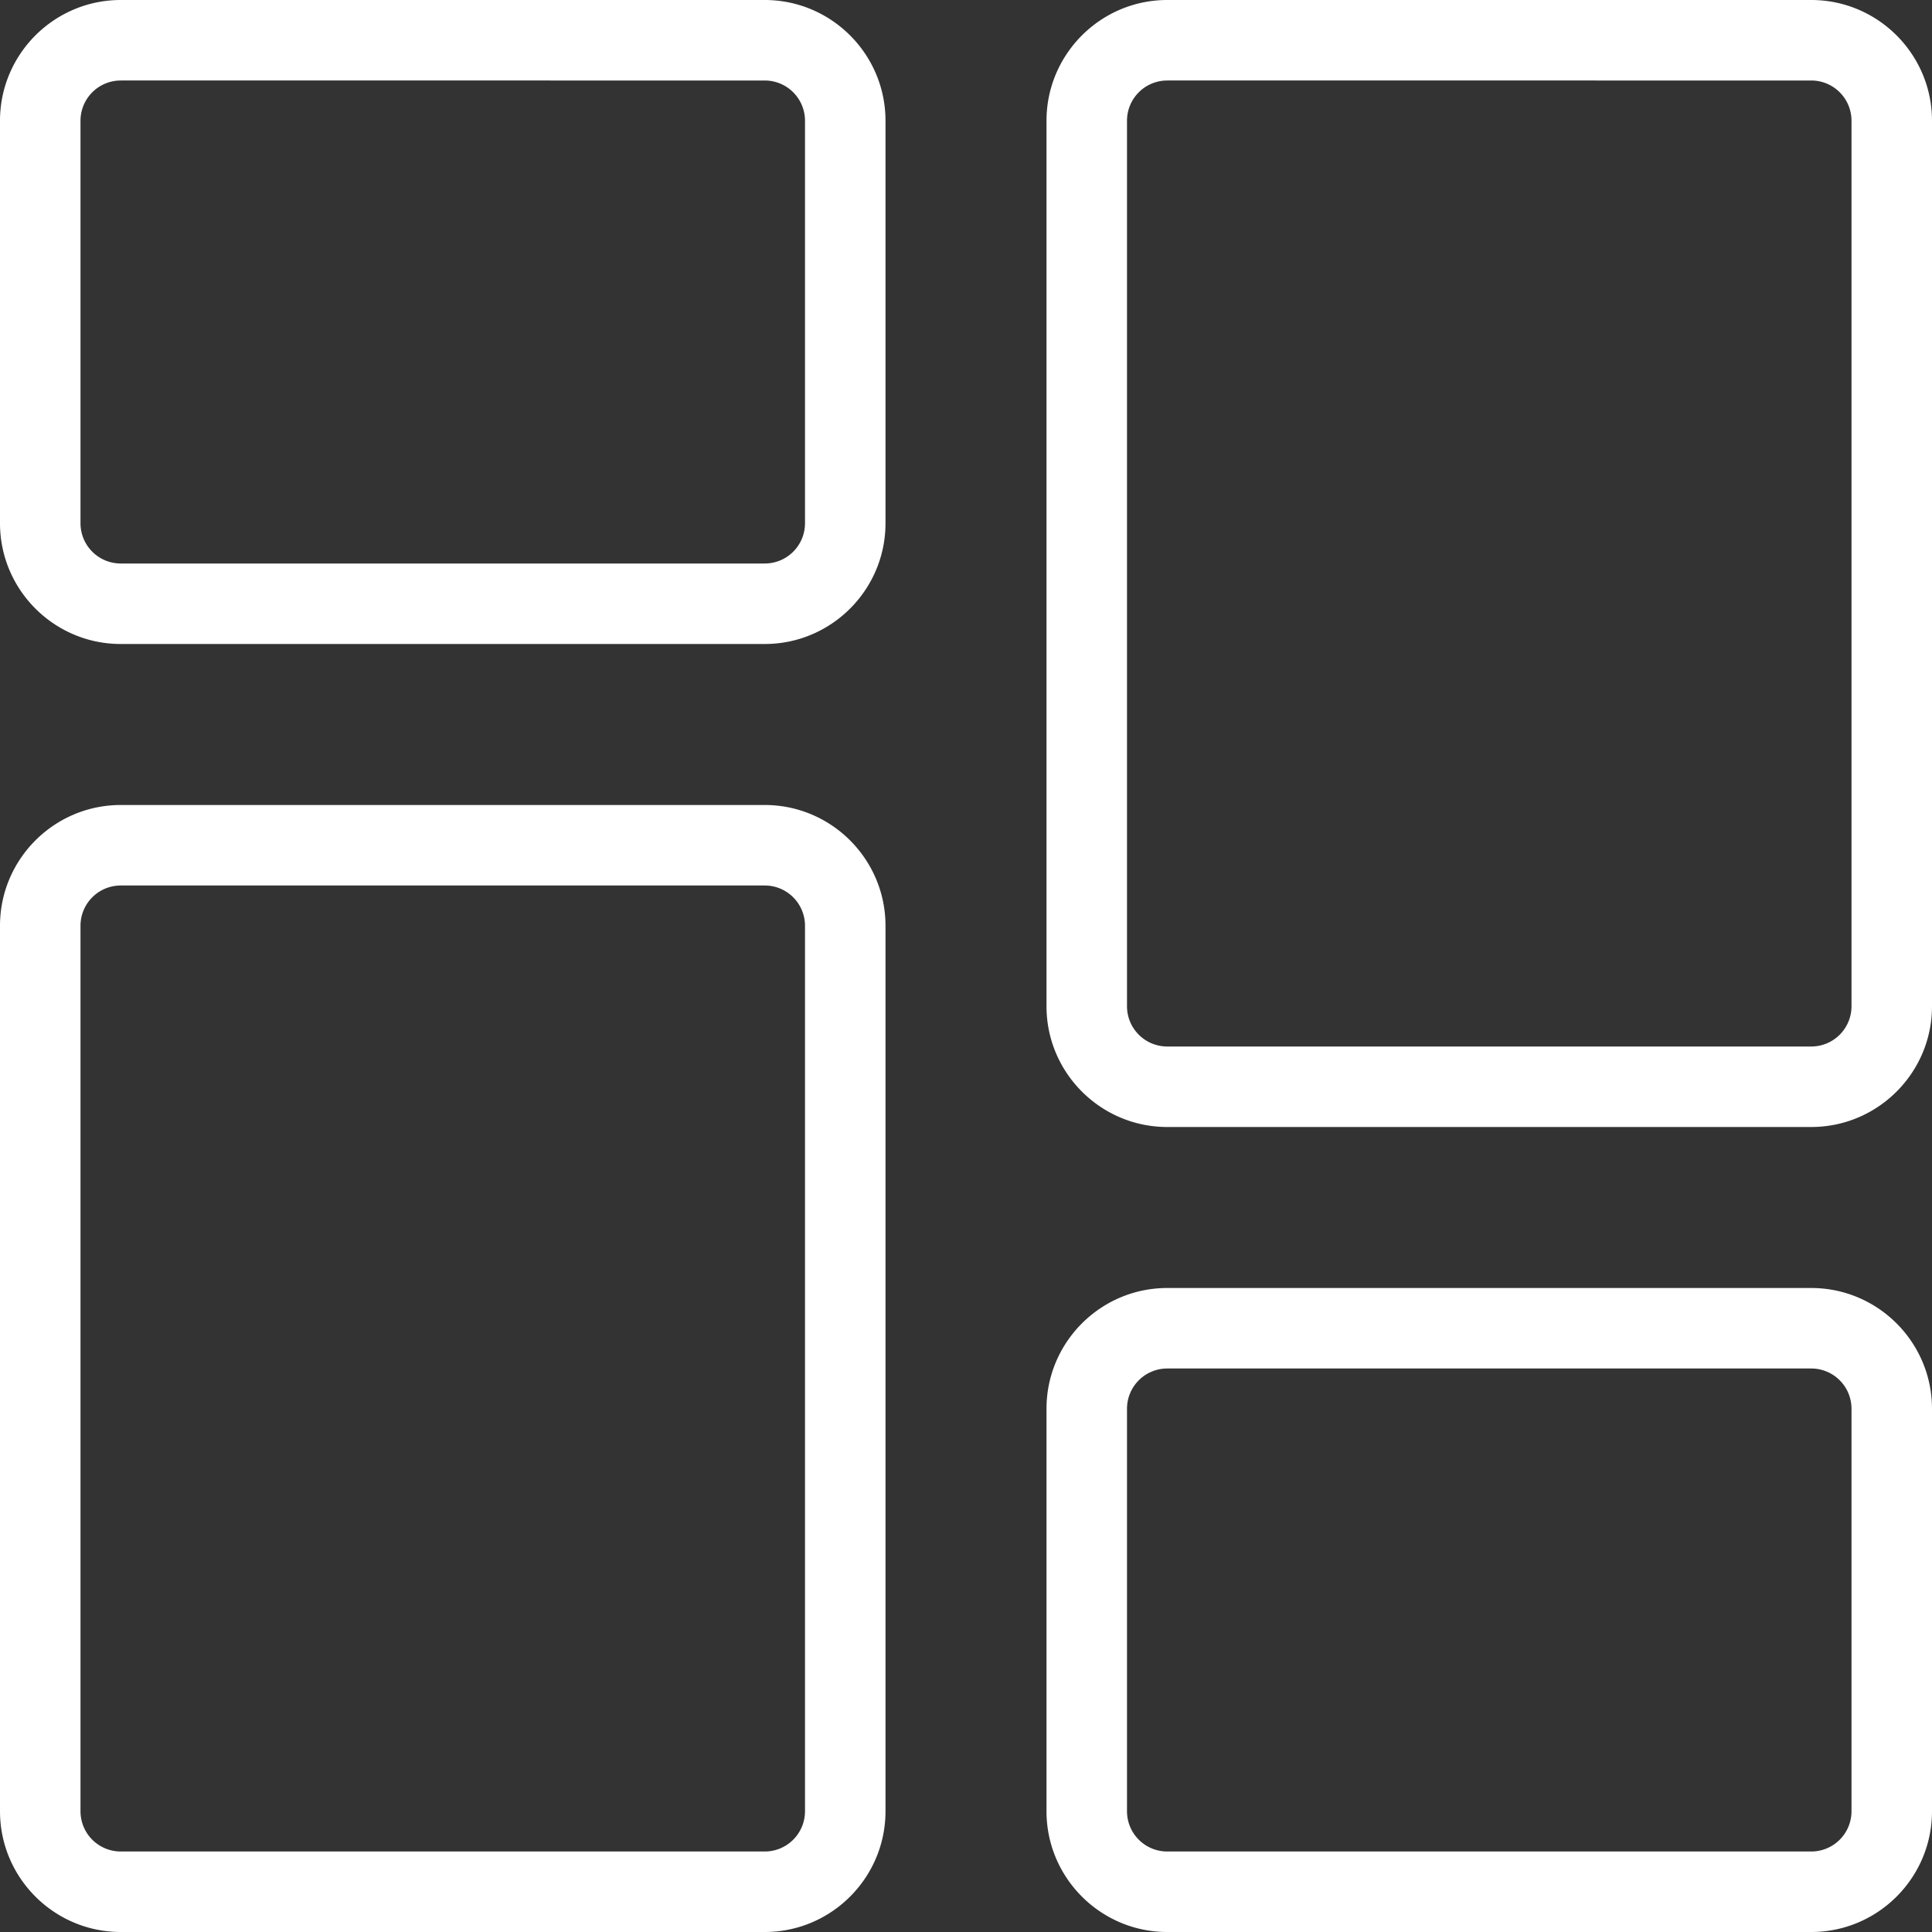<svg xmlns="http://www.w3.org/2000/svg" version="1.1" xmlns:xlink="http://www.w3.org/1999/xlink" width="512" height="512" x="0" y="0" viewBox="0 0 24 24" style="enable-background:new 0 0 512 512" xml:space="preserve" class=""><rect x="0" y="0" width="24" height="24" fill="#333333" stroke="none"/><g><path d="M9.5 8h-8C.673 8 0 7.327 0 6.5v-5C0 .673.673 0 1.5 0h8c.827 0 1.5.673 1.5 1.5v5c0 .827-.673 1.5-1.5 1.5zm-8-7a.5.5 0 0 0-.5.5v5a.5.5 0 0 0 .5.5h8a.5.5 0 0 0 .5-.5v-5a.5.5 0 0 0-.5-.5zM9.5 24h-8C.673 24 0 23.327 0 22.5v-11c0-.827.673-1.5 1.5-1.5h8c.827 0 1.5.673 1.5 1.5v11c0 .827-.673 1.5-1.5 1.5zm-8-13a.5.5 0 0 0-.5.5v11a.5.5 0 0 0 .5.5h8a.5.5 0 0 0 .5-.5v-11a.5.5 0 0 0-.5-.5zM22.5 24h-8c-.827 0-1.5-.673-1.5-1.5v-5c0-.827.673-1.5 1.5-1.5h8c.827 0 1.5.673 1.5 1.5v5c0 .827-.673 1.5-1.5 1.5zm-8-7a.5.5 0 0 0-.5.5v5a.5.5 0 0 0 .5.5h8a.5.5 0 0 0 .5-.5v-5a.5.5 0 0 0-.5-.5zM22.5 14h-8c-.827 0-1.5-.673-1.5-1.5v-11c0-.827.673-1.5 1.5-1.5h8c.827 0 1.5.673 1.5 1.5v11c0 .827-.673 1.5-1.5 1.5zm-8-13a.5.5 0 0 0-.5.5v11a.5.5 0 0 0 .5.5h8a.5.5 0 0 0 .5-.5v-11a.5.5 0 0 0-.5-.5z" fill="#ffffff" opacity="1" data-original="#000000" class=""></path></g></svg>